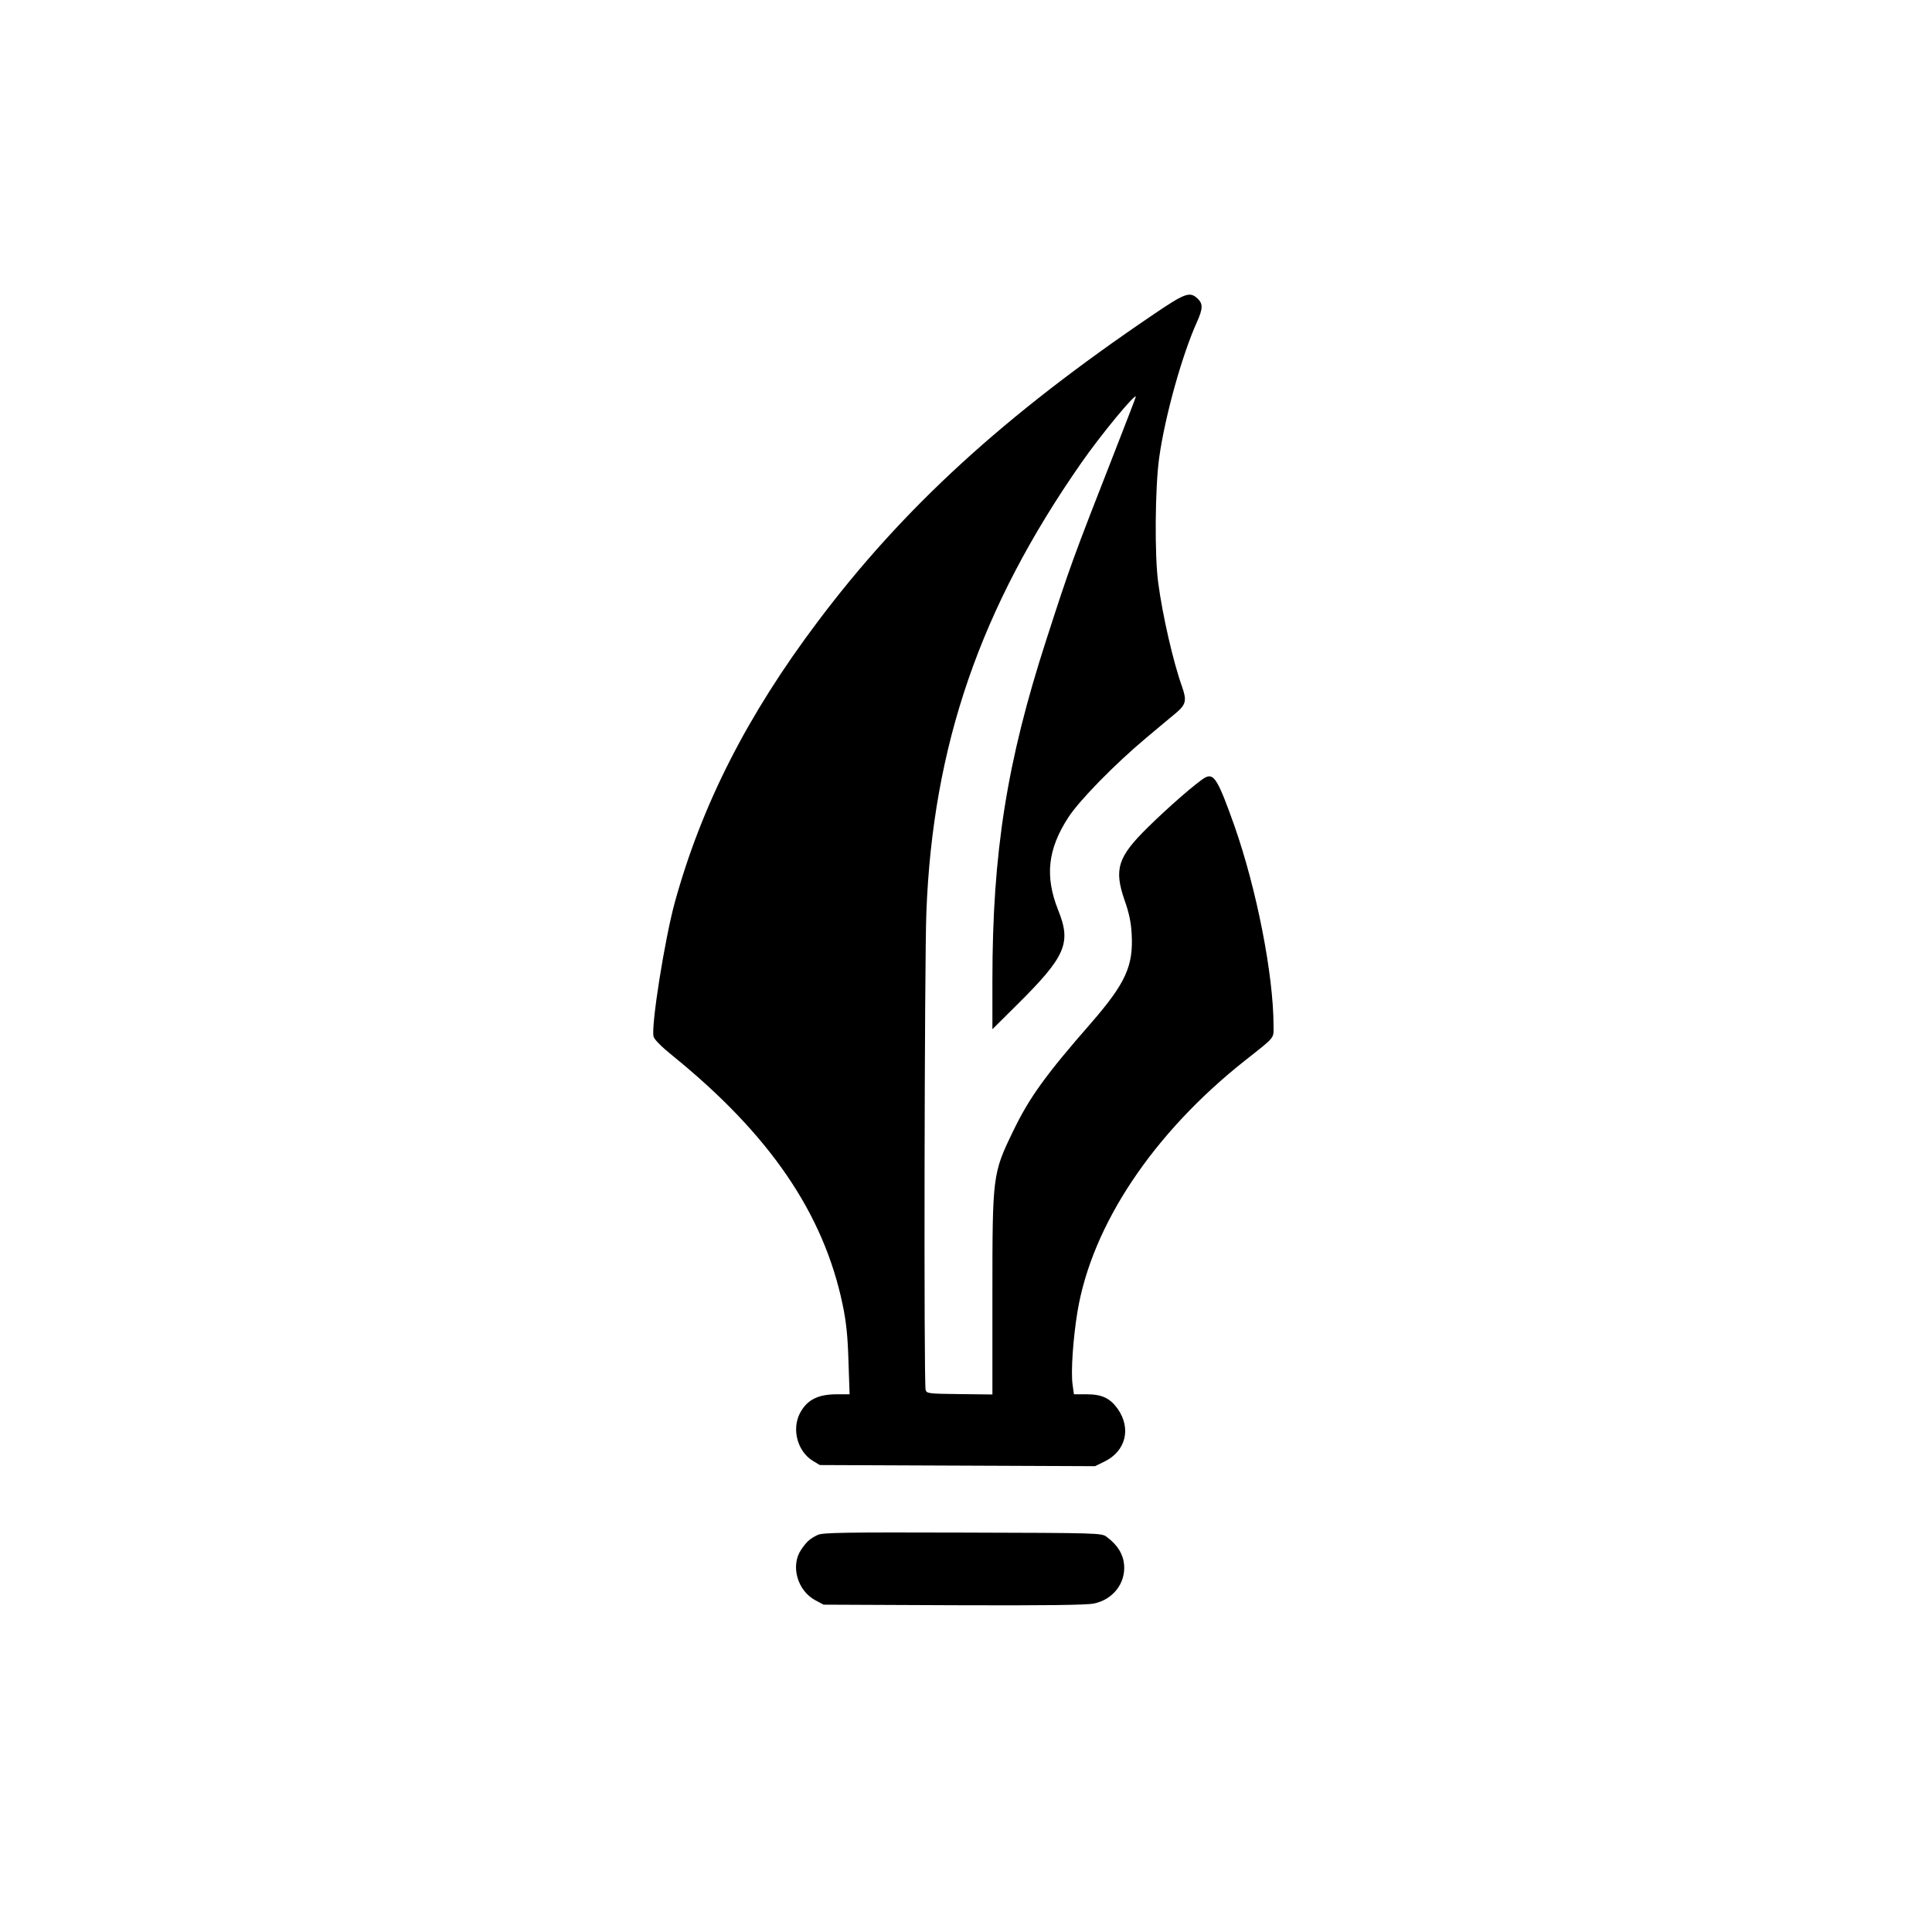 <?xml version="1.0" standalone="no"?>
<!DOCTYPE svg PUBLIC "-//W3C//DTD SVG 20010904//EN"
 "http://www.w3.org/TR/2001/REC-SVG-20010904/DTD/svg10.dtd">
<svg version="1.0" xmlns="http://www.w3.org/2000/svg"
 width="1024pt" height="1024pt" viewBox="0 0 1024 1024"
 preserveAspectRatio="xMidYMid meet">

<g transform="translate(0,1024) scale(0.1,-0.1)"
fill="#000000" stroke="none">
<path d="M6113 8573 c-792 -536 -1326 -1025 -1779 -1628 -374 -497 -615 -971
-758 -1490 -53 -194 -126 -654 -112 -709 4 -16 43 -55 104 -104 512 -416 797
-833 898 -1316 19 -91 27 -165 31 -298 l6 -178 -67 0 c-102 0 -160 -30 -197
-102 -43 -85 -12 -200 68 -250 l38 -23 729 -3 730 -3 51 25 c112 55 142 175
69 279 -41 57 -84 77 -165 77 l-67 0 -7 51 c-10 68 3 249 26 388 77 460 403
947 889 1331 162 128 150 114 150 183 0 270 -90 727 -208 1062 -86 242 -108
278 -154 254 -39 -21 -197 -158 -304 -264 -160 -157 -180 -222 -124 -385 24
-67 35 -119 38 -179 10 -171 -32 -262 -214 -472 -245 -280 -329 -398 -414
-574 -109 -225 -110 -233 -110 -866 l0 -530 -174 2 c-167 2 -175 3 -180 23
-10 35 -6 2275 4 2531 34 883 285 1612 820 2380 102 147 290 375 290 352 0 -3
-50 -133 -111 -289 -227 -580 -237 -608 -363 -998 -209 -645 -286 -1127 -286
-1805 l0 -260 131 130 c258 256 288 326 218 500 -72 180 -56 324 53 492 58 90
247 283 413 422 61 51 131 110 158 132 53 45 58 66 32 140 -46 128 -103 376
-126 549 -20 144 -17 507 5 664 30 217 121 544 200 719 32 71 33 97 3 125 -41
38 -66 29 -234 -85z"/>
<path d="M4335 2105 c-42 -20 -58 -34 -89 -79 -57 -85 -20 -217 76 -268 l43
-23 690 -3 c479 -2 706 1 743 9 101 21 168 107 160 205 -5 57 -35 106 -92 148
-27 21 -37 21 -764 23 -619 2 -742 0 -767 -12z"/>
</g>
</svg>
